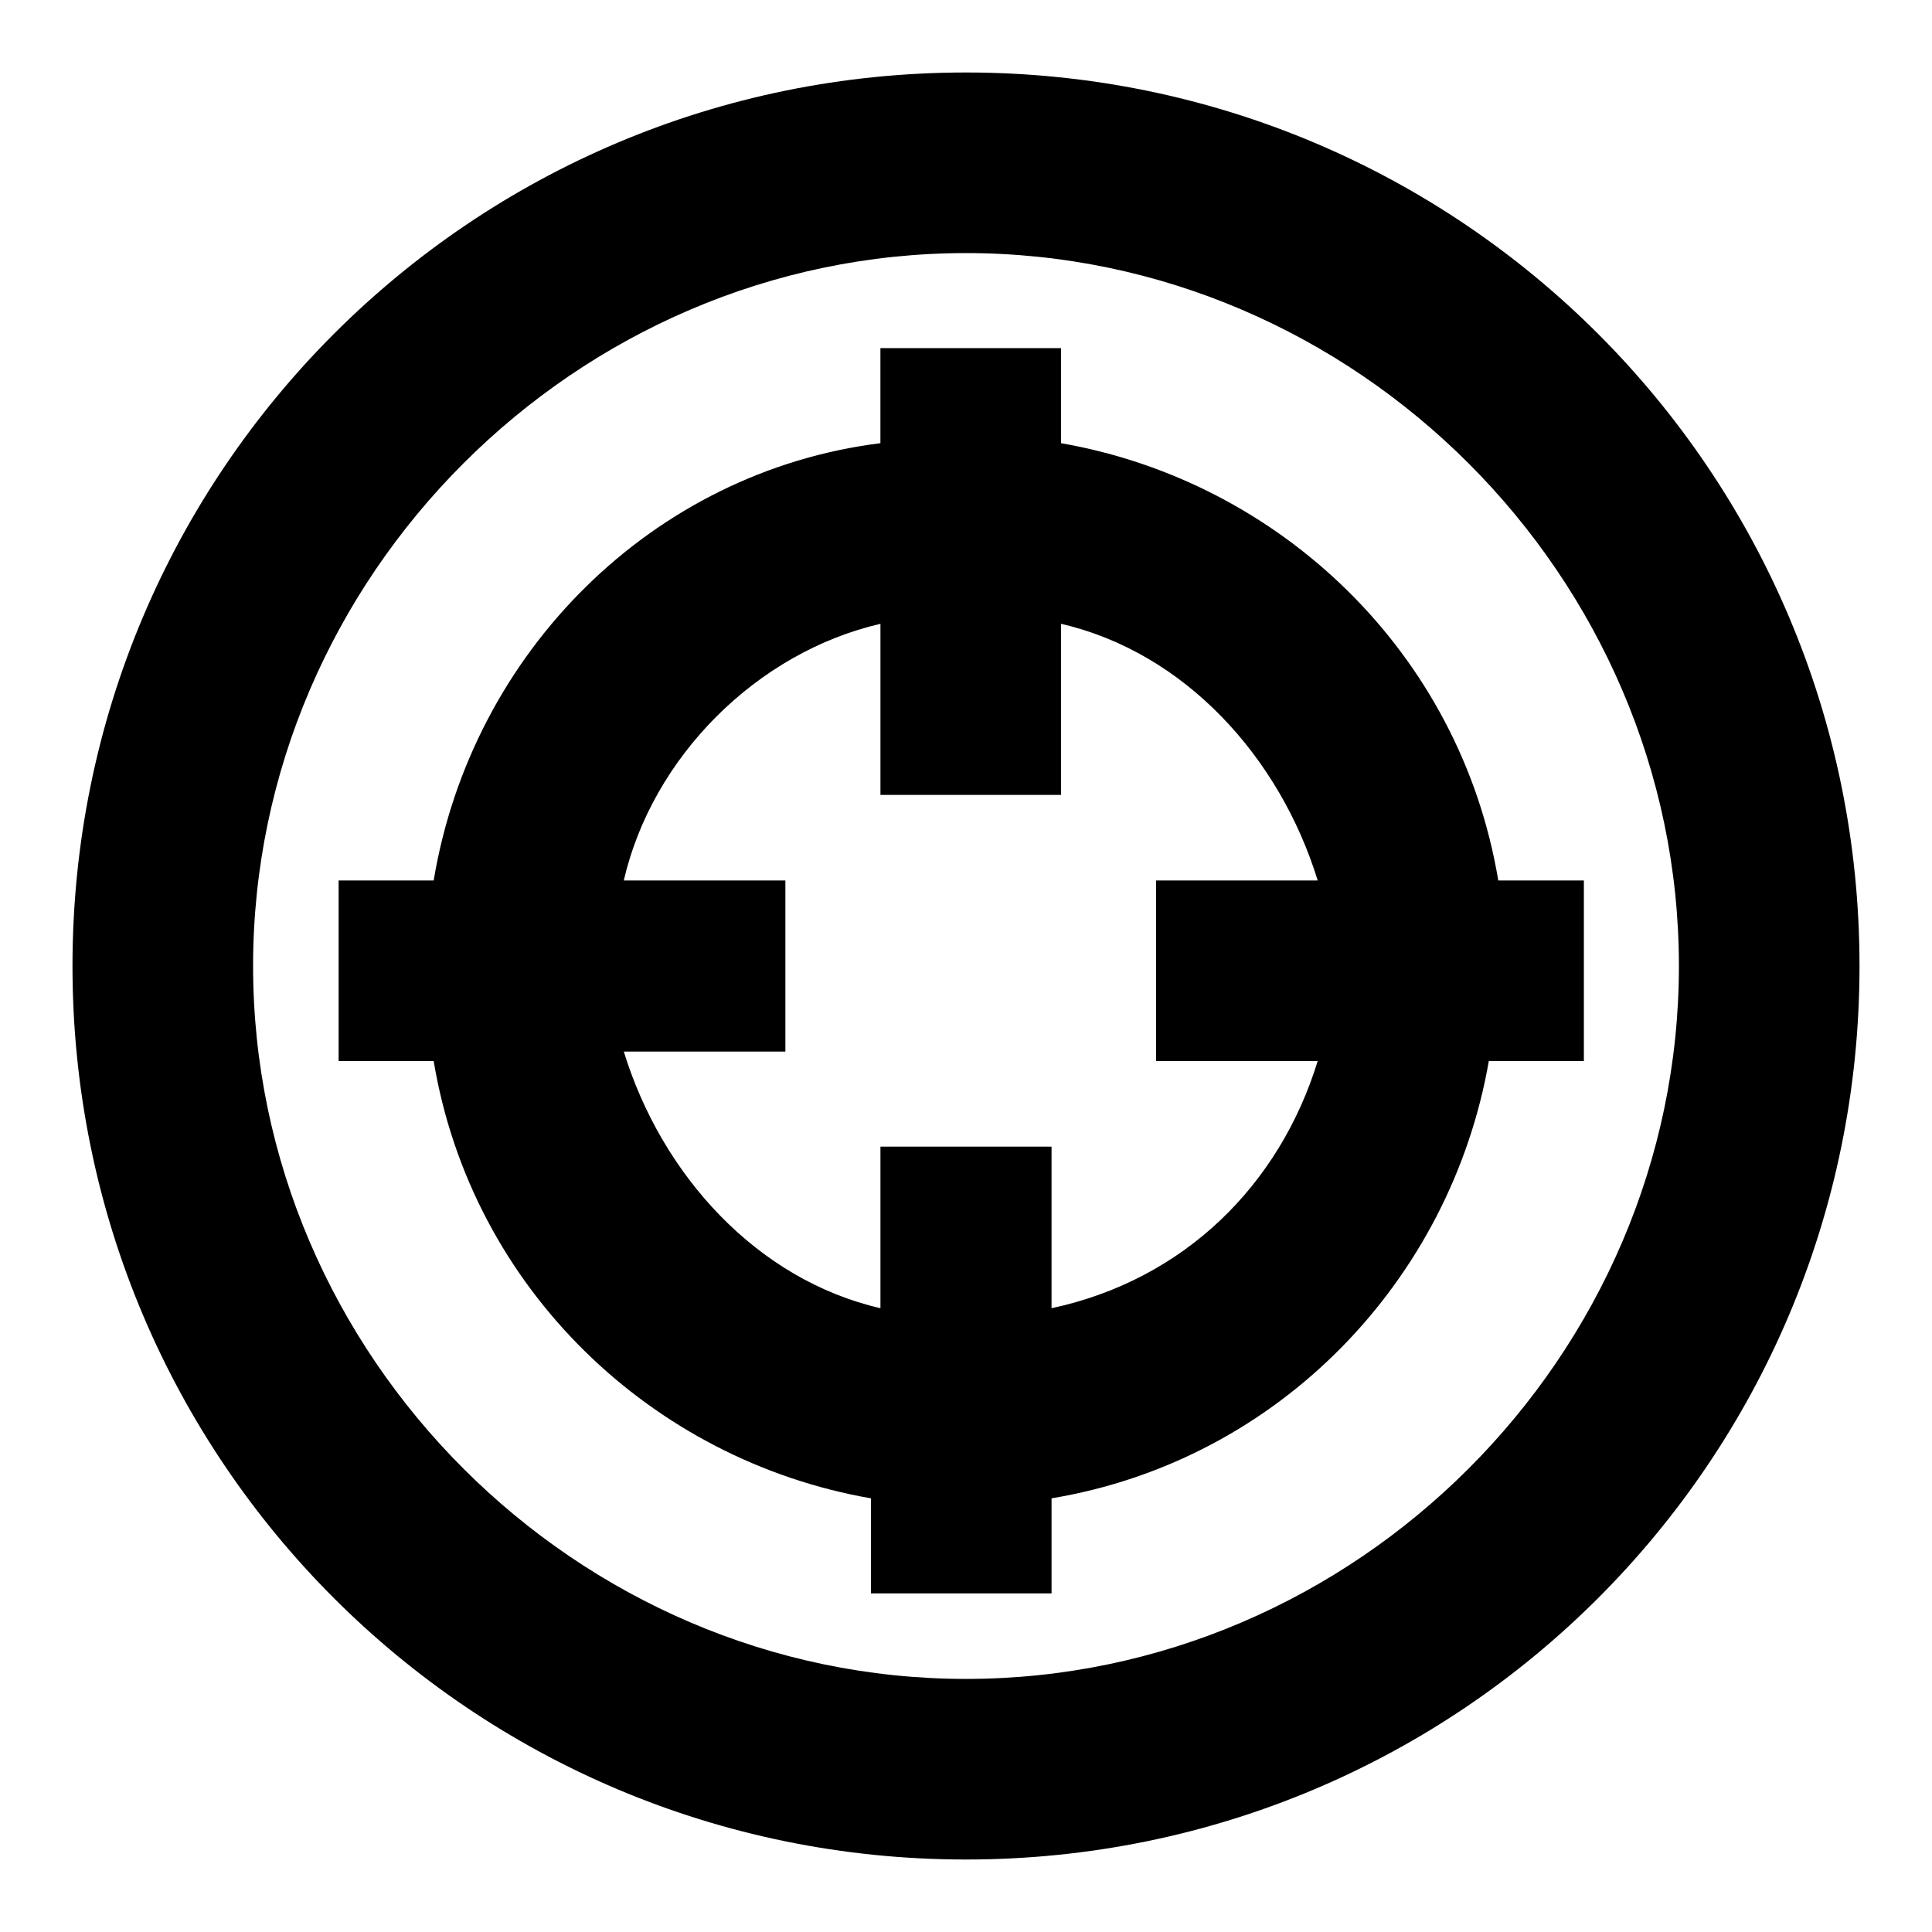 <?xml version="1.0" encoding="UTF-8"?>
<!-- Uploaded to: ICON Repo, www.iconrepo.com, Generator: ICON Repo Mixer Tools -->
<svg fill="#000000" width="800px" height="800px" version="1.1" viewBox="144 144 512 512" xmlns="http://www.w3.org/2000/svg">
 <g>
  <path d="m400 163.21c-130.99 0-236.79 105.8-236.79 236.79 0 130.99 105.8 236.79 236.79 236.79 130.99 0 236.79-105.8 236.79-236.79 0-130.99-105.8-236.79-236.79-236.79zm0 425.72c-103.28 0-188.93-85.648-188.93-188.93 0-103.28 85.648-188.93 188.93-188.93s188.93 85.648 188.93 188.93c-0.004 103.28-85.648 188.93-188.93 188.93z"/>
  <path d="m566.25 377.33h-25.191c-10.078-60.457-57.938-105.8-115.88-115.88v-25.191h-47.859v25.191c-60.457 7.555-108.32 55.418-118.39 115.88h-25.191v47.863h25.191c10.078 60.457 57.938 105.8 115.88 115.88v25.191h47.863v-25.191c60.457-10.078 105.8-57.938 115.88-115.88h25.191v-47.863zm-143.58 113.36v-42.824h-45.344v42.824c-32.746-7.559-57.938-35.266-68.016-68.016h42.824v-45.34h-42.824c7.559-32.746 35.266-60.457 68.016-68.016v45.344h47.863l-0.004-45.344c32.746 7.559 57.938 35.266 68.016 68.016h-42.824v47.863h42.824c-10.074 32.746-35.266 57.938-70.531 65.492z"/>
 </g>
</svg>